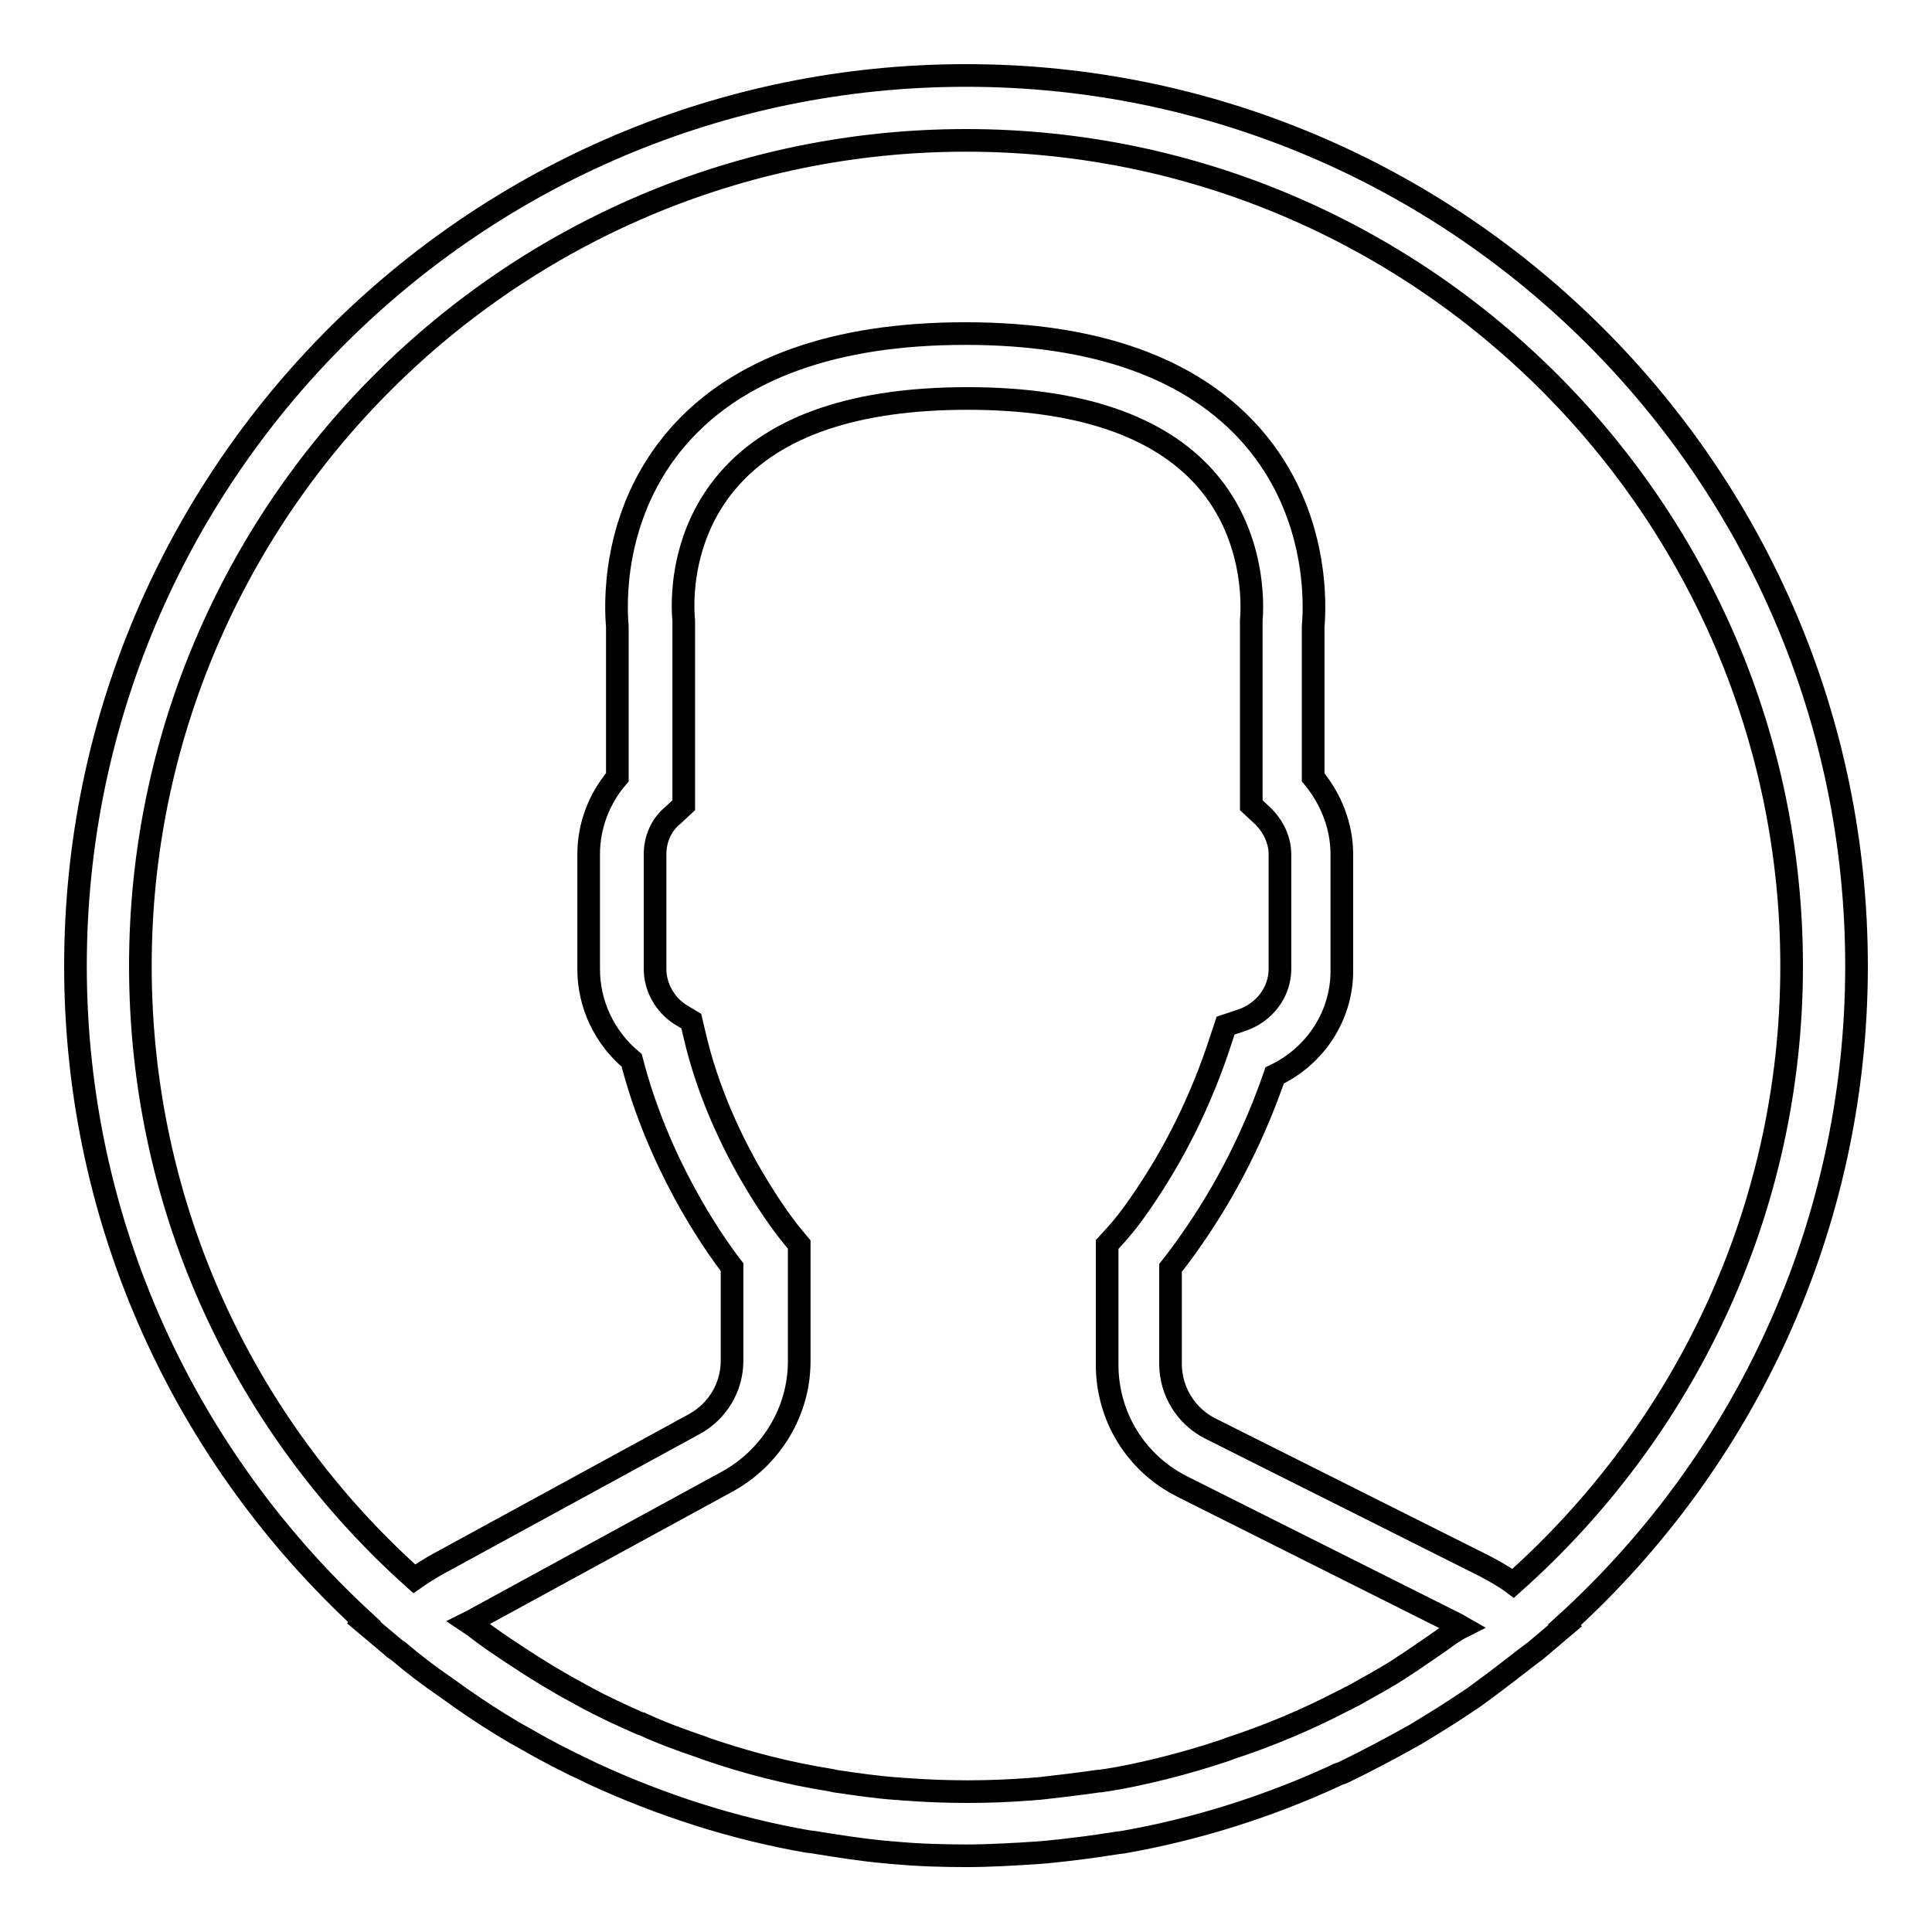 <?xml version="1.0" encoding="utf-8"?>
<!-- Svg Vector Icons : http://www.onlinewebfonts.com/icon -->
<!DOCTYPE svg PUBLIC "-//W3C//DTD SVG 1.1//EN" "http://www.w3.org/Graphics/SVG/1.1/DTD/svg11.dtd">
<svg version="1.1" xmlns="http://www.w3.org/2000/svg" xmlns:xlink="http://www.w3.org/1999/xlink" x="0px" y="0px" viewBox="0 0 256 256" enable-background="new 0 0 256 256" xml:space="preserve">
<g> <path stroke-width="3" fill-opacity="0" stroke="#000000"  d="M246,128c0-65.1-52.9-118-118-118C62.9,10,10,62.9,10,128c0,34.4,14.8,65.3,38.3,86.9l-0.1,0.1l3.8,3.2 c0.2,0.2,0.5,0.4,0.8,0.6c2,1.7,4.1,3.3,6.3,4.8c0.7,0.5,1.4,1,2.1,1.5c2.3,1.6,4.6,3.1,7,4.5c0.5,0.3,1.1,0.6,1.6,0.9 c2.6,1.5,5.3,2.9,8.1,4.2l0.6,0.3c9.1,4.2,18.7,7.3,28.5,9l0.8,0.1c3.1,0.5,6.2,1,9.4,1.3c0.4,0,0.8,0.1,1.2,0.1 c3.2,0.3,6.4,0.4,9.6,0.4c3.2,0,6.4-0.2,9.5-0.4l1.2-0.1c3.1-0.3,6.2-0.7,9.3-1.2l0.8-0.1c9.7-1.7,19.2-4.7,28.1-8.8 c0.3-0.2,0.7-0.3,1-0.4c3.3-1.6,6.5-3.3,9.7-5.1c2.3-1.4,4.6-2.8,6.8-4.3c0.8-0.5,1.6-1.1,2.4-1.7c1.9-1.4,3.7-2.8,5.5-4.2 c0.4-0.3,0.8-0.6,1.2-0.9l3.9-3.3l-0.1-0.1C231.1,193.7,246,162.5,246,128z M18.6,128C18.6,67.7,67.7,18.6,128,18.6 c60.3,0,109.4,49.1,109.4,109.4c0,32.5-14.3,61.7-36.9,81.8c-1.2-0.9-2.5-1.6-3.8-2.3l-36.3-18.2c-3.2-1.6-5.3-4.9-5.3-8.6v-12.7 c0.8-1,1.7-2.2,2.6-3.5c4.8-6.8,8.5-14.2,11.2-22c5.5-2.6,9-8.1,8.9-14.1v-15.2c0-3.7-1.4-7.3-3.8-10.2v-20 c0.2-2.2,1-14.8-8.1-25.2c-7.9-9-20.7-13.6-38-13.6s-30.1,4.6-38,13.6c-9.1,10.4-8.3,22.9-8.1,25.2v20c-2.4,2.8-3.8,6.4-3.8,10.2 v15.2c0,4.7,2.1,9.1,5.7,12.1c3.5,13.6,10.6,23.9,13.3,27.4v12.4c0,3.5-1.9,6.7-5,8.4l-33.9,18.5c-1.1,0.6-2.2,1.3-3.2,2 C32.6,189.3,18.6,160.3,18.6,128z M192.2,216.5c-1.5,1.1-3,2.1-4.6,3.2c-0.7,0.5-1.4,0.9-2.1,1.4c-2,1.3-4.1,2.4-6.2,3.6 c-0.5,0.2-0.9,0.5-1.4,0.7c-4.8,2.5-9.8,4.6-15,6.3l-0.5,0.2c-2.7,0.9-5.4,1.7-8.2,2.4l0,0c-2.8,0.7-5.6,1.3-8.4,1.7l-0.2,0 c-2.7,0.4-5.4,0.7-8,1c-0.5,0-1,0.1-1.4,0.1c-2.7,0.2-5.3,0.3-8,0.3c-2.7,0-5.4-0.1-8.1-0.3c-0.5,0-0.9-0.1-1.4-0.1 c-2.7-0.2-5.4-0.6-8.1-1l-0.4-0.1c-5.7-0.9-11.2-2.3-16.7-4.2l-0.5-0.2c-2.7-0.9-5.4-1.9-8-3.1l-0.1,0c-2.5-1.1-4.9-2.2-7.3-3.5 c-0.3-0.2-0.6-0.3-0.9-0.5c-2.8-1.5-5.6-3.2-8.3-5c-2-1.3-3.9-2.6-5.7-4l-0.6-0.4l0.4-0.2l33.9-18.5c5.8-3.2,9.5-9.3,9.5-15.9 l0-15.5l-1-1.2c-0.1-0.1-9.4-11.4-12.9-26.7l-0.4-1.7l-1.5-0.9c-2-1.3-3.3-3.6-3.3-6v-15.2c0-2,0.8-3.9,2.4-5.2l1.4-1.3V82.8l0-0.6 c0-0.1-1.3-10.4,6-18.7c6.2-7.1,16.8-10.7,31.6-10.7c14.7,0,25.3,3.6,31.5,10.6c7.3,8.2,6.1,18.7,6.1,18.8l0,24.5l1.4,1.3 c1.5,1.4,2.4,3.3,2.4,5.2v15.2c0,3.1-2.1,5.8-5.1,6.8l-2.1,0.7l-0.7,2.1c-2.5,7.7-6.1,15-10.7,21.6c-1.1,1.6-2.2,3-3.2,4.1 l-1.1,1.2v15.9c0,6.9,3.8,13.1,10,16.2l36.3,18.2l0.7,0.4C193.1,215.9,192.7,216.2,192.2,216.5L192.2,216.5z"/></g>
</svg>